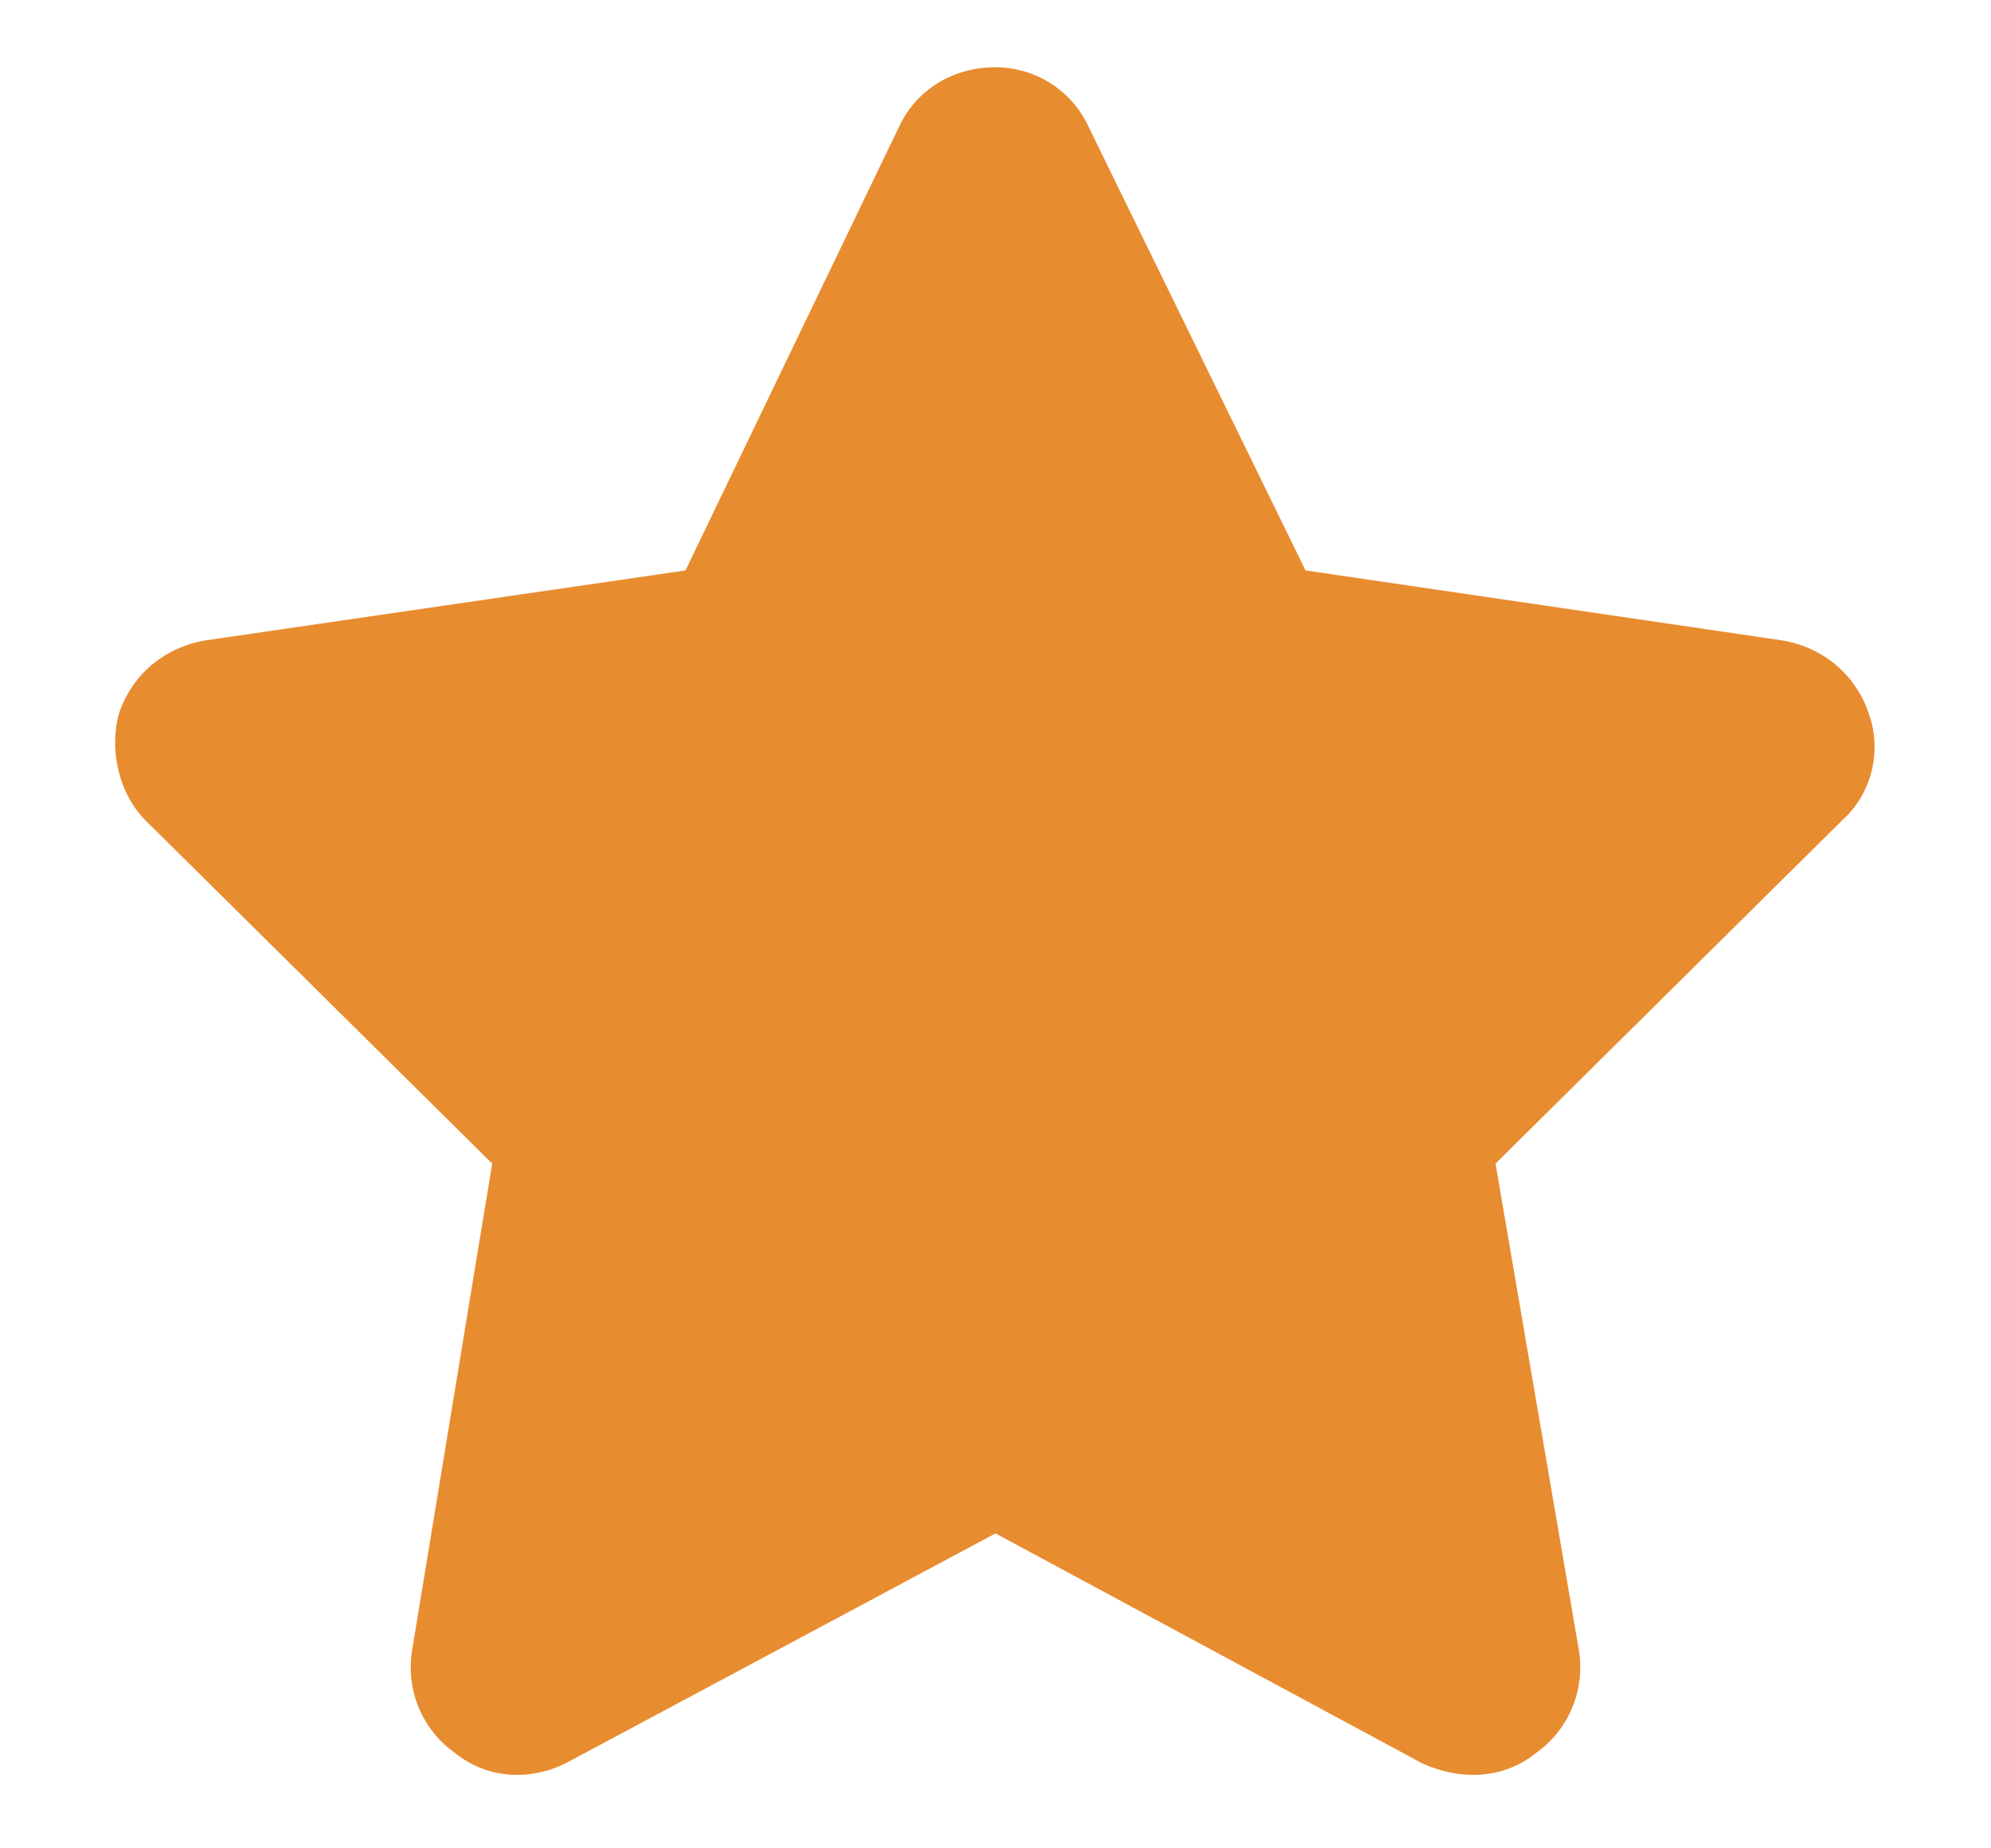 <svg width="14" height="13" viewBox="0 0 14 13" fill="none" xmlns="http://www.w3.org/2000/svg">
<path d="M7.656 0.895L9.18 4.012L12.531 4.504C12.812 4.551 13.047 4.738 13.141 5.02C13.234 5.277 13.164 5.582 12.953 5.77L10.516 8.184L11.102 11.605C11.148 11.887 11.031 12.168 10.797 12.332C10.562 12.52 10.258 12.52 10 12.402L7 10.785L3.977 12.402C3.742 12.52 3.438 12.52 3.203 12.332C2.969 12.168 2.852 11.887 2.898 11.605L3.461 8.184L1.023 5.77C0.836 5.582 0.766 5.277 0.836 5.02C0.93 4.738 1.164 4.551 1.445 4.504L4.82 4.012L6.32 0.895C6.438 0.637 6.695 0.473 7 0.473C7.281 0.473 7.539 0.637 7.656 0.895Z" fill="#E88C30"/>
</svg>
